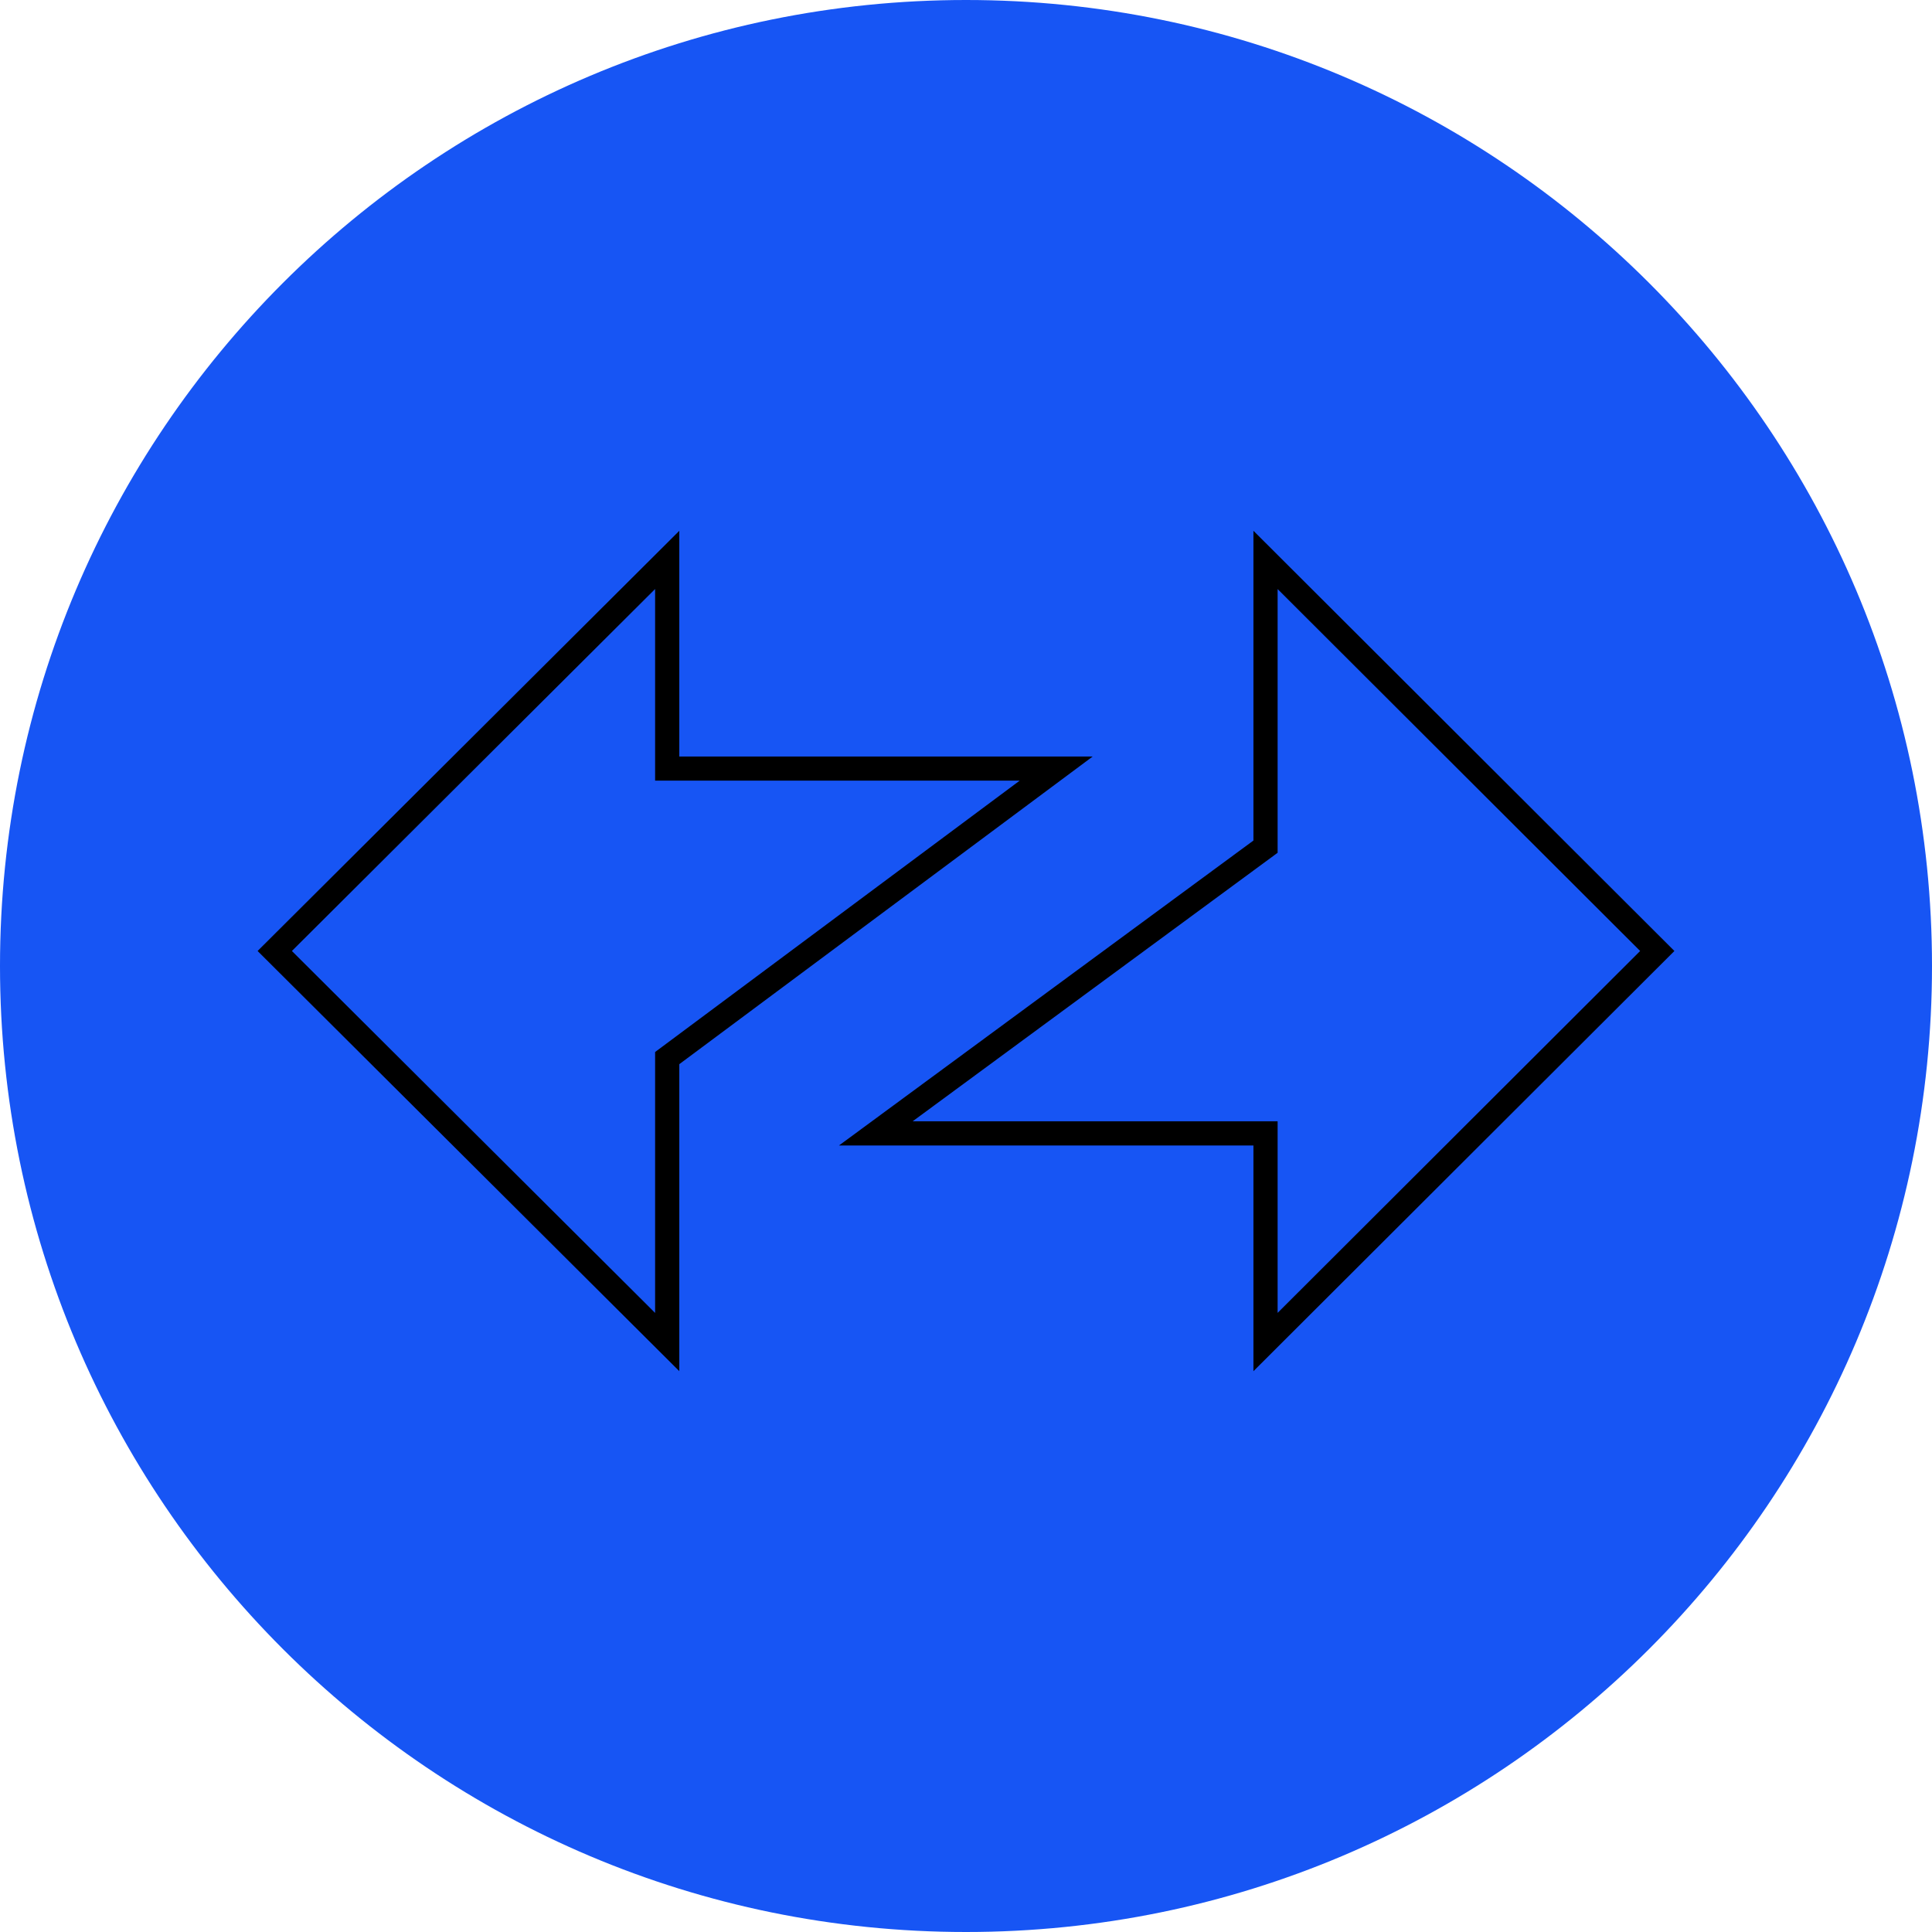 <svg xmlns="http://www.w3.org/2000/svg" fill="none" viewBox="0 0 48 48" height="48" width="48">
<g clip-path="url(#clip0_12988_764)">
<path fill="#1755F4" d="M24 48C37.255 48 48 37.255 48 24C48 10.745 37.255 0 24 0C10.745 0 0 10.745 0 24C0 37.255 10.745 48 24 48Z"></path>
<path fill="black" d="M31.141 13.187L41.6 23.627L31.141 34.067V28.459H20.845L31.141 20.883V13.187ZM31.742 14.635V21.187L22.675 27.858H31.742V32.618L40.749 23.627L31.742 14.635Z" clip-rule="evenodd" fill-rule="evenodd"></path>
<path fill="black" d="M16.877 13.188V18.795H27.148L16.877 26.439V34.066L6.4 23.627L16.877 13.188ZM7.252 23.627L16.276 32.619V26.137L25.334 19.395H16.276V14.634L7.252 23.627Z" clip-rule="evenodd" fill-rule="evenodd"></path>
</g>
<defs>
<clipPath id="clip0_12988_764">
<rect fill="white" height="48" width="48"></rect>
</clipPath>
</defs>
</svg>
